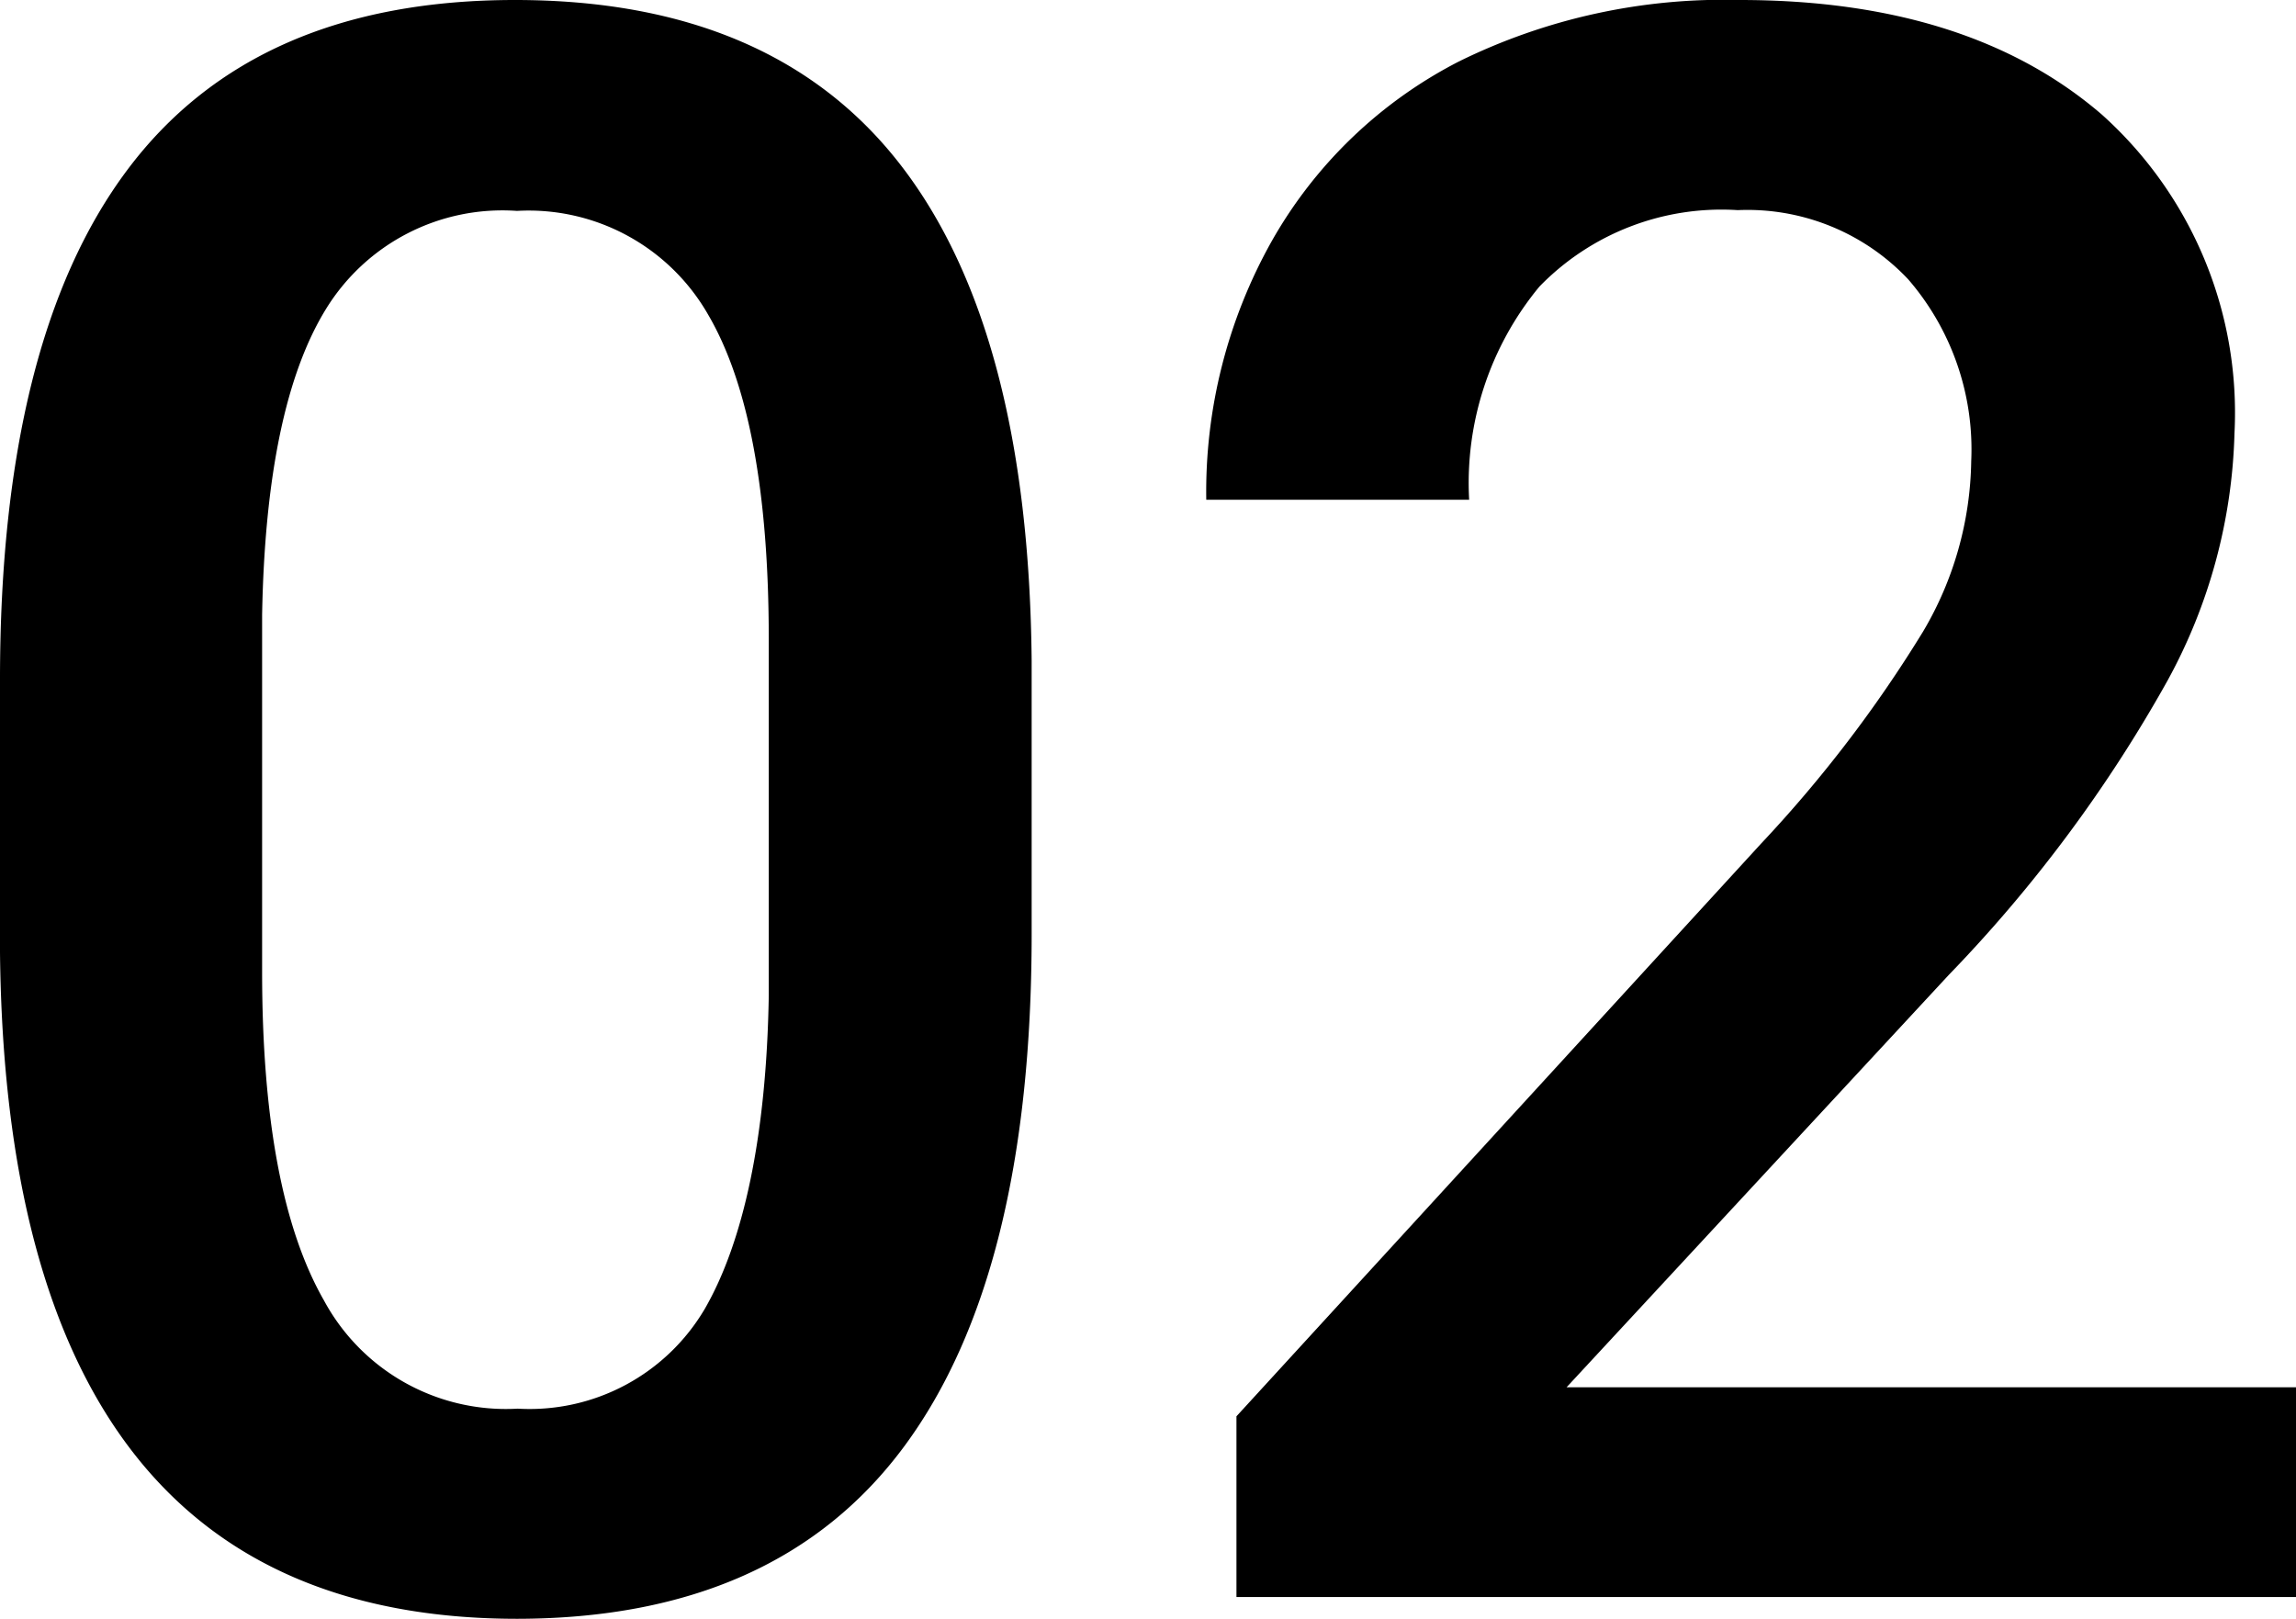 <svg xmlns="http://www.w3.org/2000/svg" width="60.09" height="42.37" viewBox="0 0 60.09 42.37"><g id="レイヤー_2" data-name="レイヤー 2"><g id="レイヤー_1-2" data-name="レイヤー 1"><path d="M27,24.44q0,8.9-3.33,13.41T13.54,42.37Q6.85,42.37,3.47,38T0,24.92V17.79Q0,8.9,3.33,4.45T13.48,0q6.76,0,10.1,4.33T27,17.3Zm-6.88-7.7q0-5.8-1.59-8.51a5.41,5.41,0,0,0-5-2.71,5.42,5.42,0,0,0-5,2.57q-1.57,2.55-1.67,8v9.34q0,5.78,1.62,8.61a5.41,5.41,0,0,0,5.07,2.83,5.32,5.32,0,0,0,4.9-2.62c1-1.74,1.61-4.48,1.67-8.2Z"/><path d="M60.09,41.8H32.36V37.07l13.74-15a34,34,0,0,0,4.23-5.54,9,9,0,0,0,1.26-4.46,6.81,6.81,0,0,0-1.65-4.76,5.78,5.78,0,0,0-4.46-1.81,6.64,6.64,0,0,0-5.19,2,8.06,8.06,0,0,0-1.84,5.58H31.57a13.4,13.4,0,0,1,1.72-6.78,11.83,11.83,0,0,1,4.89-4.69A15.68,15.68,0,0,1,45.53,0c4,0,7.16,1,9.48,3a10.48,10.48,0,0,1,3.47,8.34,14.22,14.22,0,0,1-1.75,6.47A37,37,0,0,1,51,25.52L41,36.31H60.09Z"/></g></g></svg>